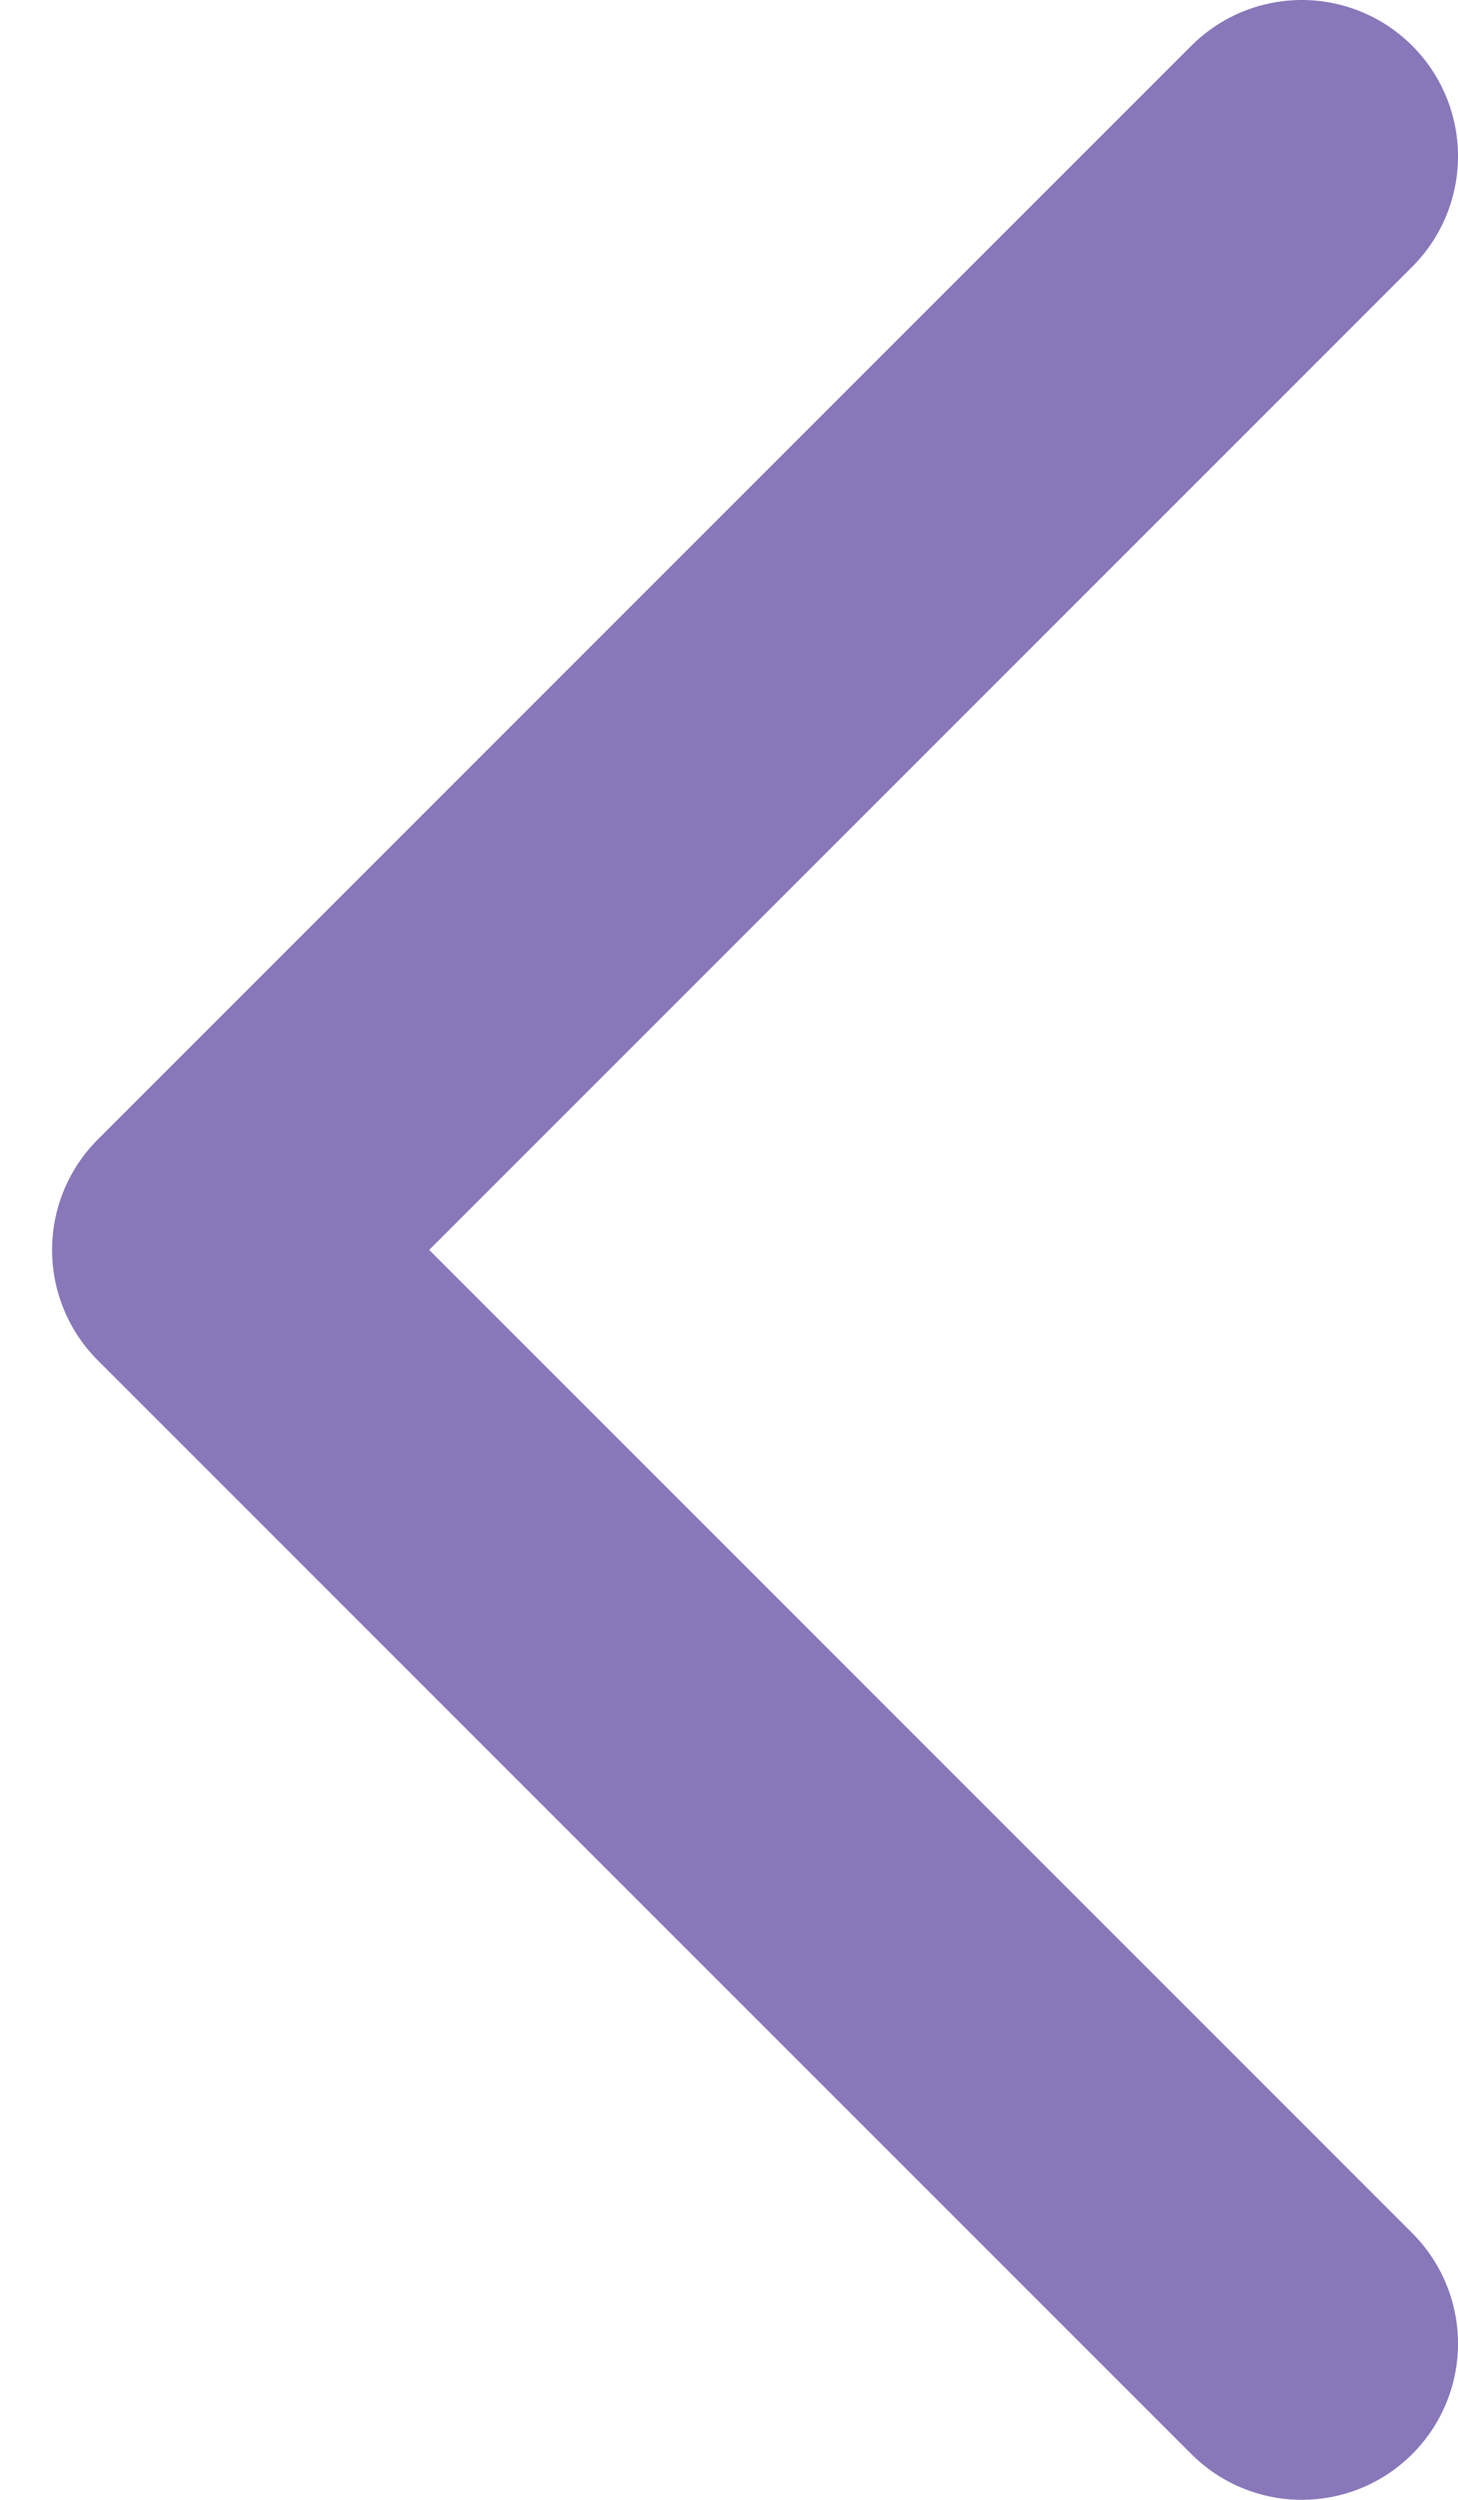 <svg width="7" height="12" viewBox="0 0 7 12" fill="none" xmlns="http://www.w3.org/2000/svg">
<path d="M6.25 11.25L1 6L6.25 0.75" stroke="#8877B9" stroke-width="1.5" stroke-linecap="round" stroke-linejoin="round"/>
</svg>
